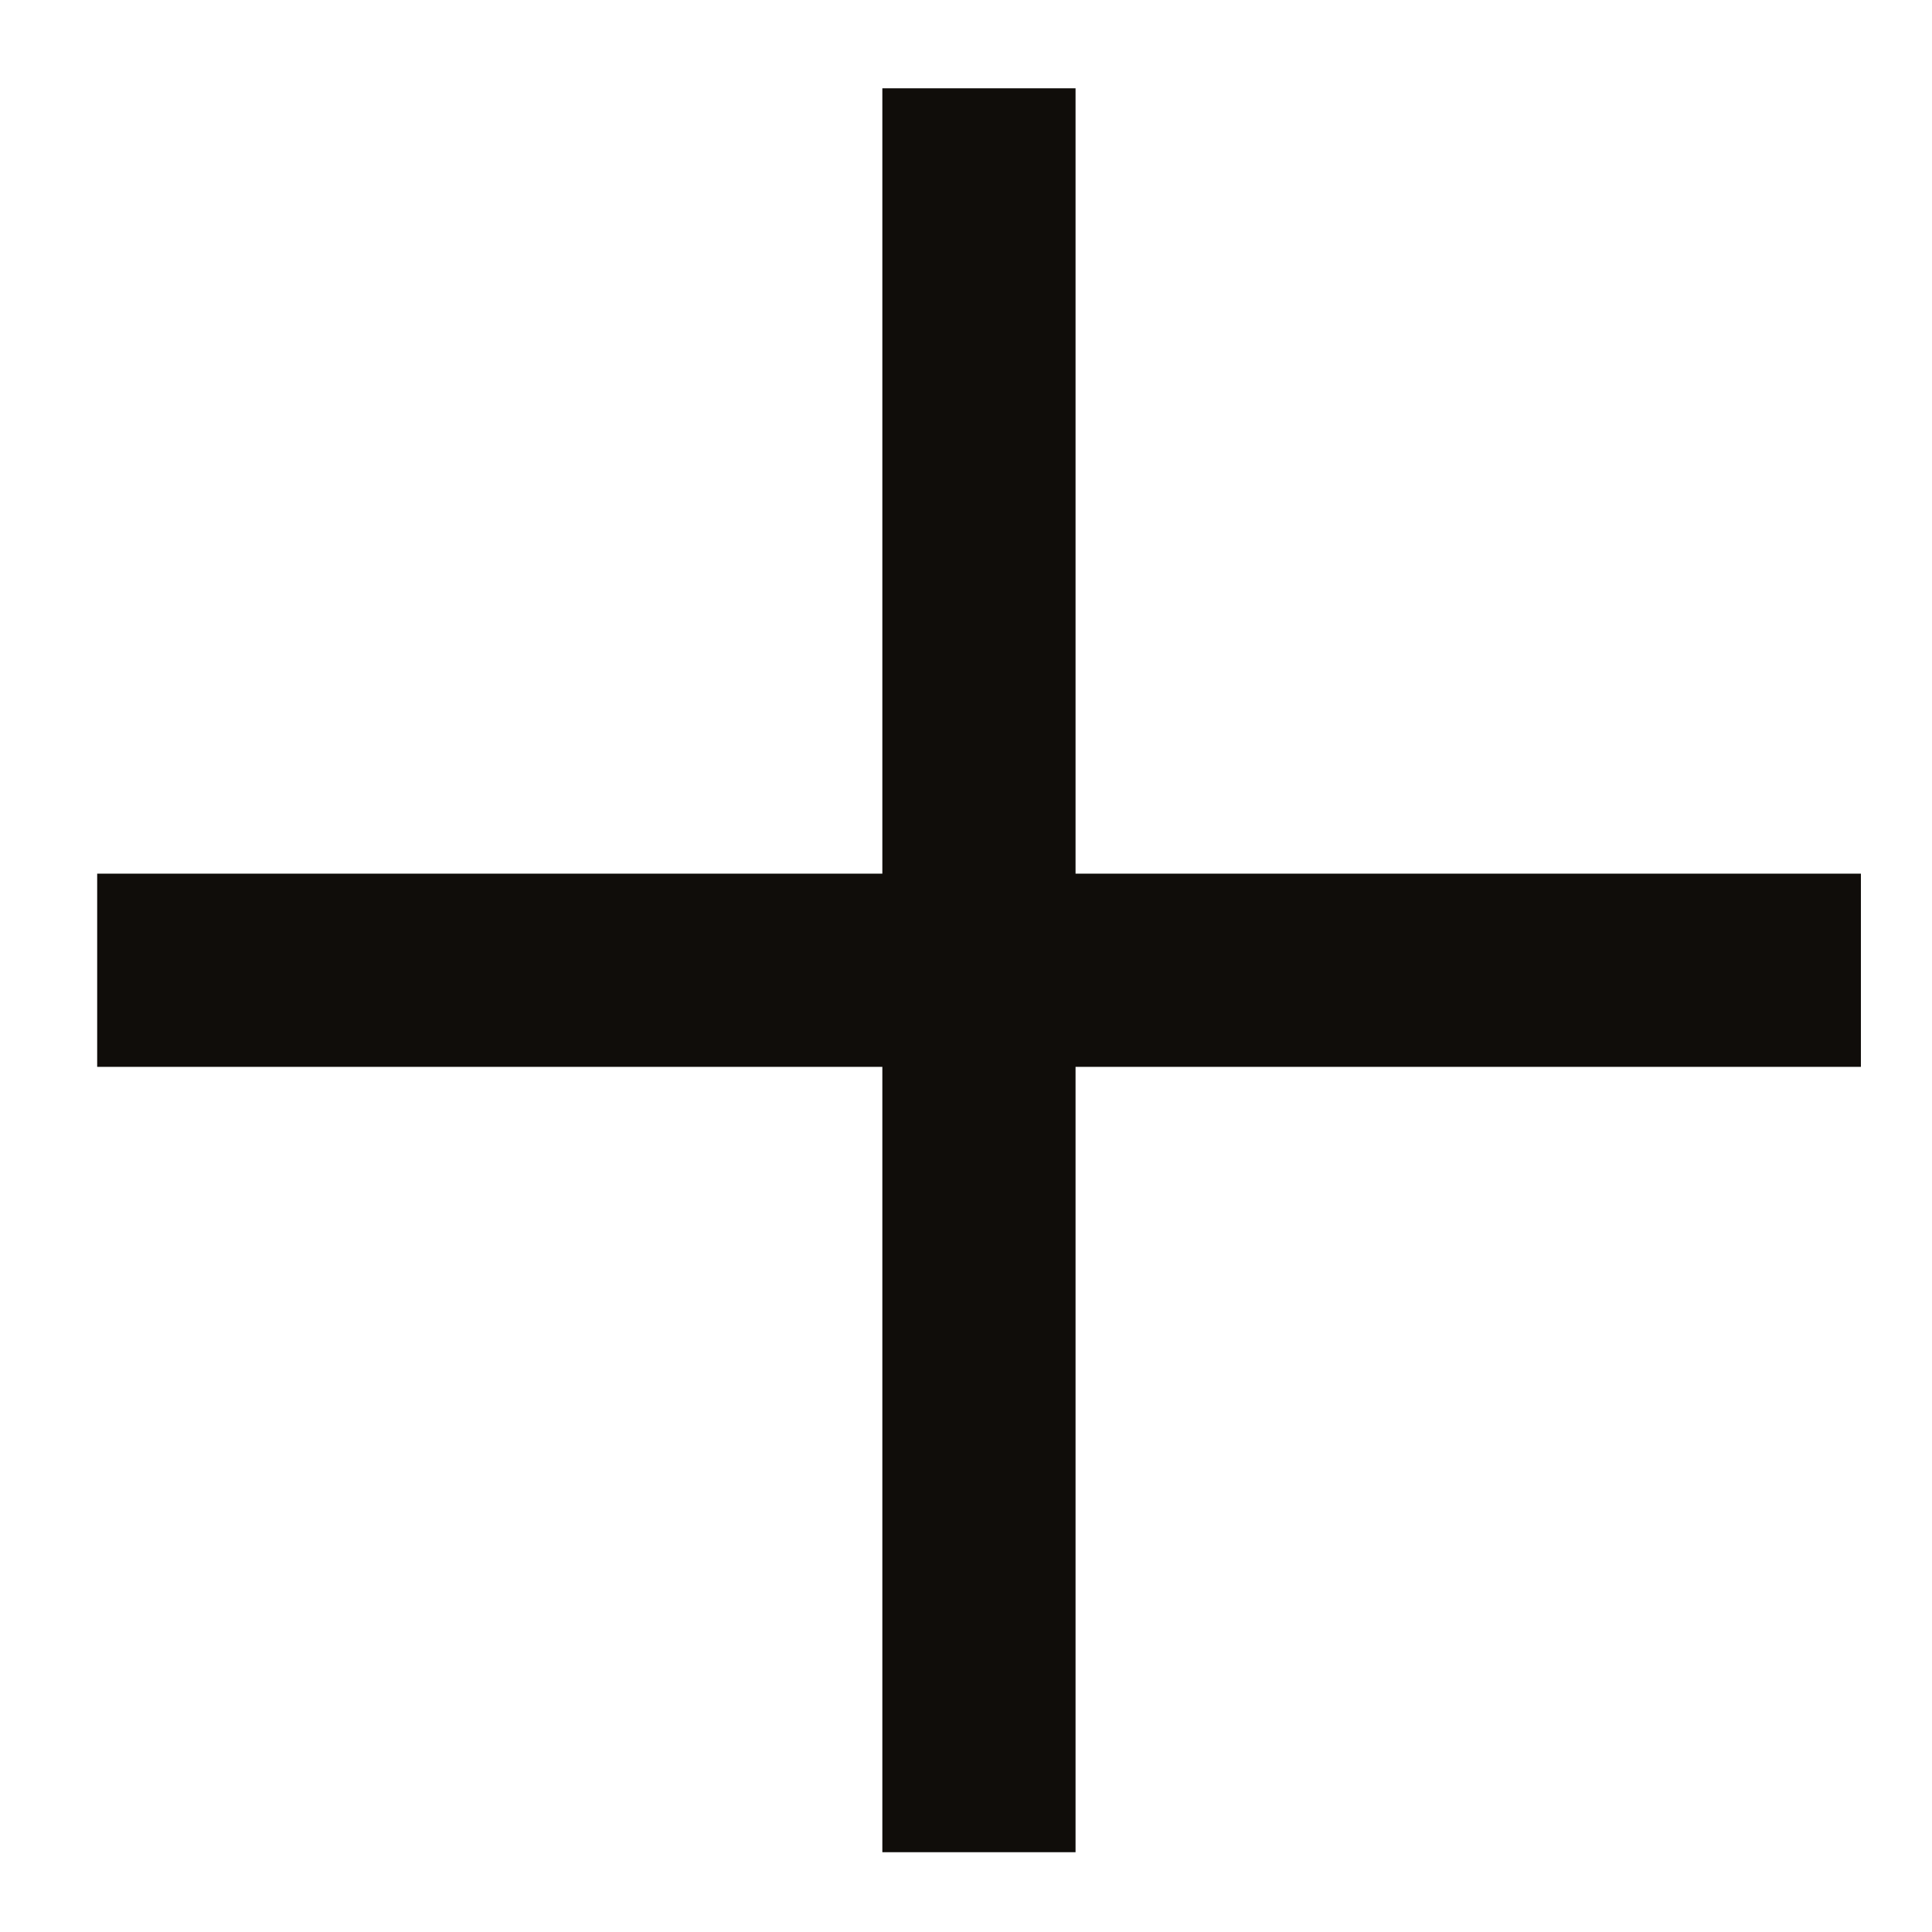 <svg width="10" height="10" viewBox="0 0 10 10" fill="none" xmlns="http://www.w3.org/2000/svg">
<path d="M0.503 5.022H9.632" stroke="#100D0A" stroke-miterlimit="10"/>
<path d="M5.067 0.457L5.067 9.587" stroke="#100D0A" stroke-miterlimit="10"/>
</svg>
